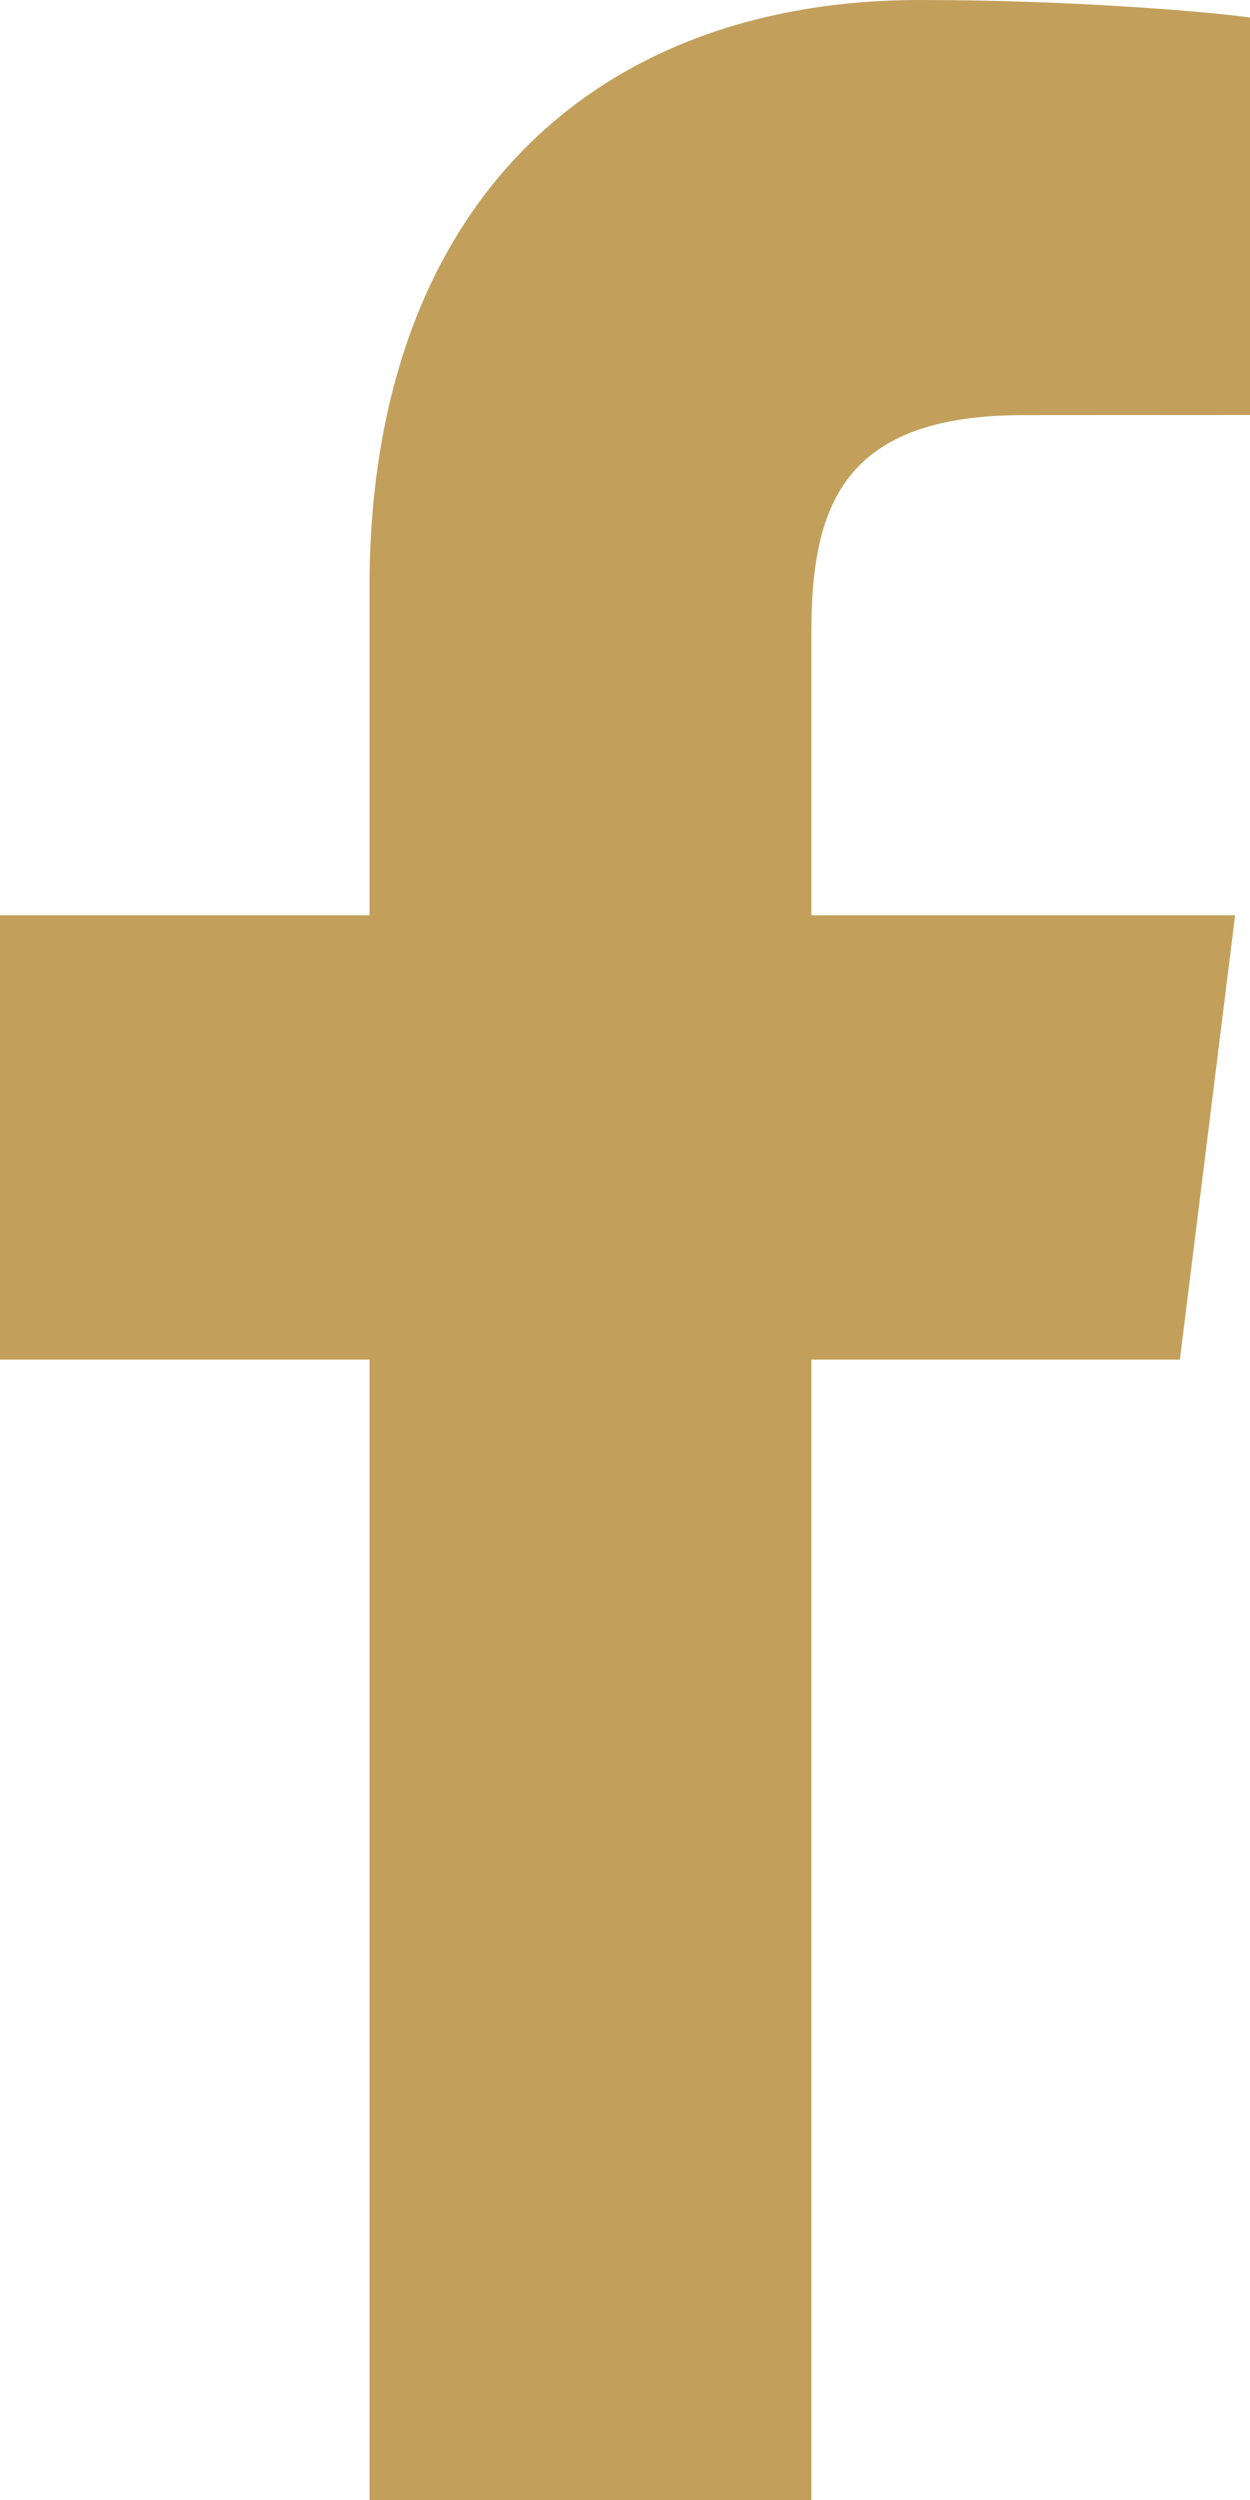 <?xml version="1.0" encoding="UTF-8"?>
<svg width="10px" height="20px" viewBox="0 0 10 20" version="1.1" xmlns="http://www.w3.org/2000/svg" xmlns:xlink="http://www.w3.org/1999/xlink">
    <!-- Generator: Sketch 54.1 (76490) - https://sketchapp.com -->
    <title>Facebook Copy-color</title>
    <desc>Created with Sketch.</desc>
    <g id="Page-1" stroke="none" stroke-width="1" fill="none" fill-rule="evenodd">
        <g id="Terroirsdumaroc_homepage2" transform="translate(-1173, -6677)" fill="#C2A05C">
            <g id="Group-19" transform="translate(1158, 6666)">
                <path d="M21.491,31 L21.491,21.877 L24.439,21.877 L24.881,18.322 L21.491,18.322 L21.491,16.052 C21.491,15.022 21.766,14.321 23.187,14.321 L25,14.32 L25,11.14 C24.687,11.097 23.61,11 22.359,11 C19.745,11 17.956,12.657 17.956,15.7 L17.956,18.322 L15,18.322 L15,21.877 L17.956,21.877 L17.956,31 L21.491,31 Z" id="Facebook-Copy"></path>
            </g>
        </g>
    </g>
</svg>